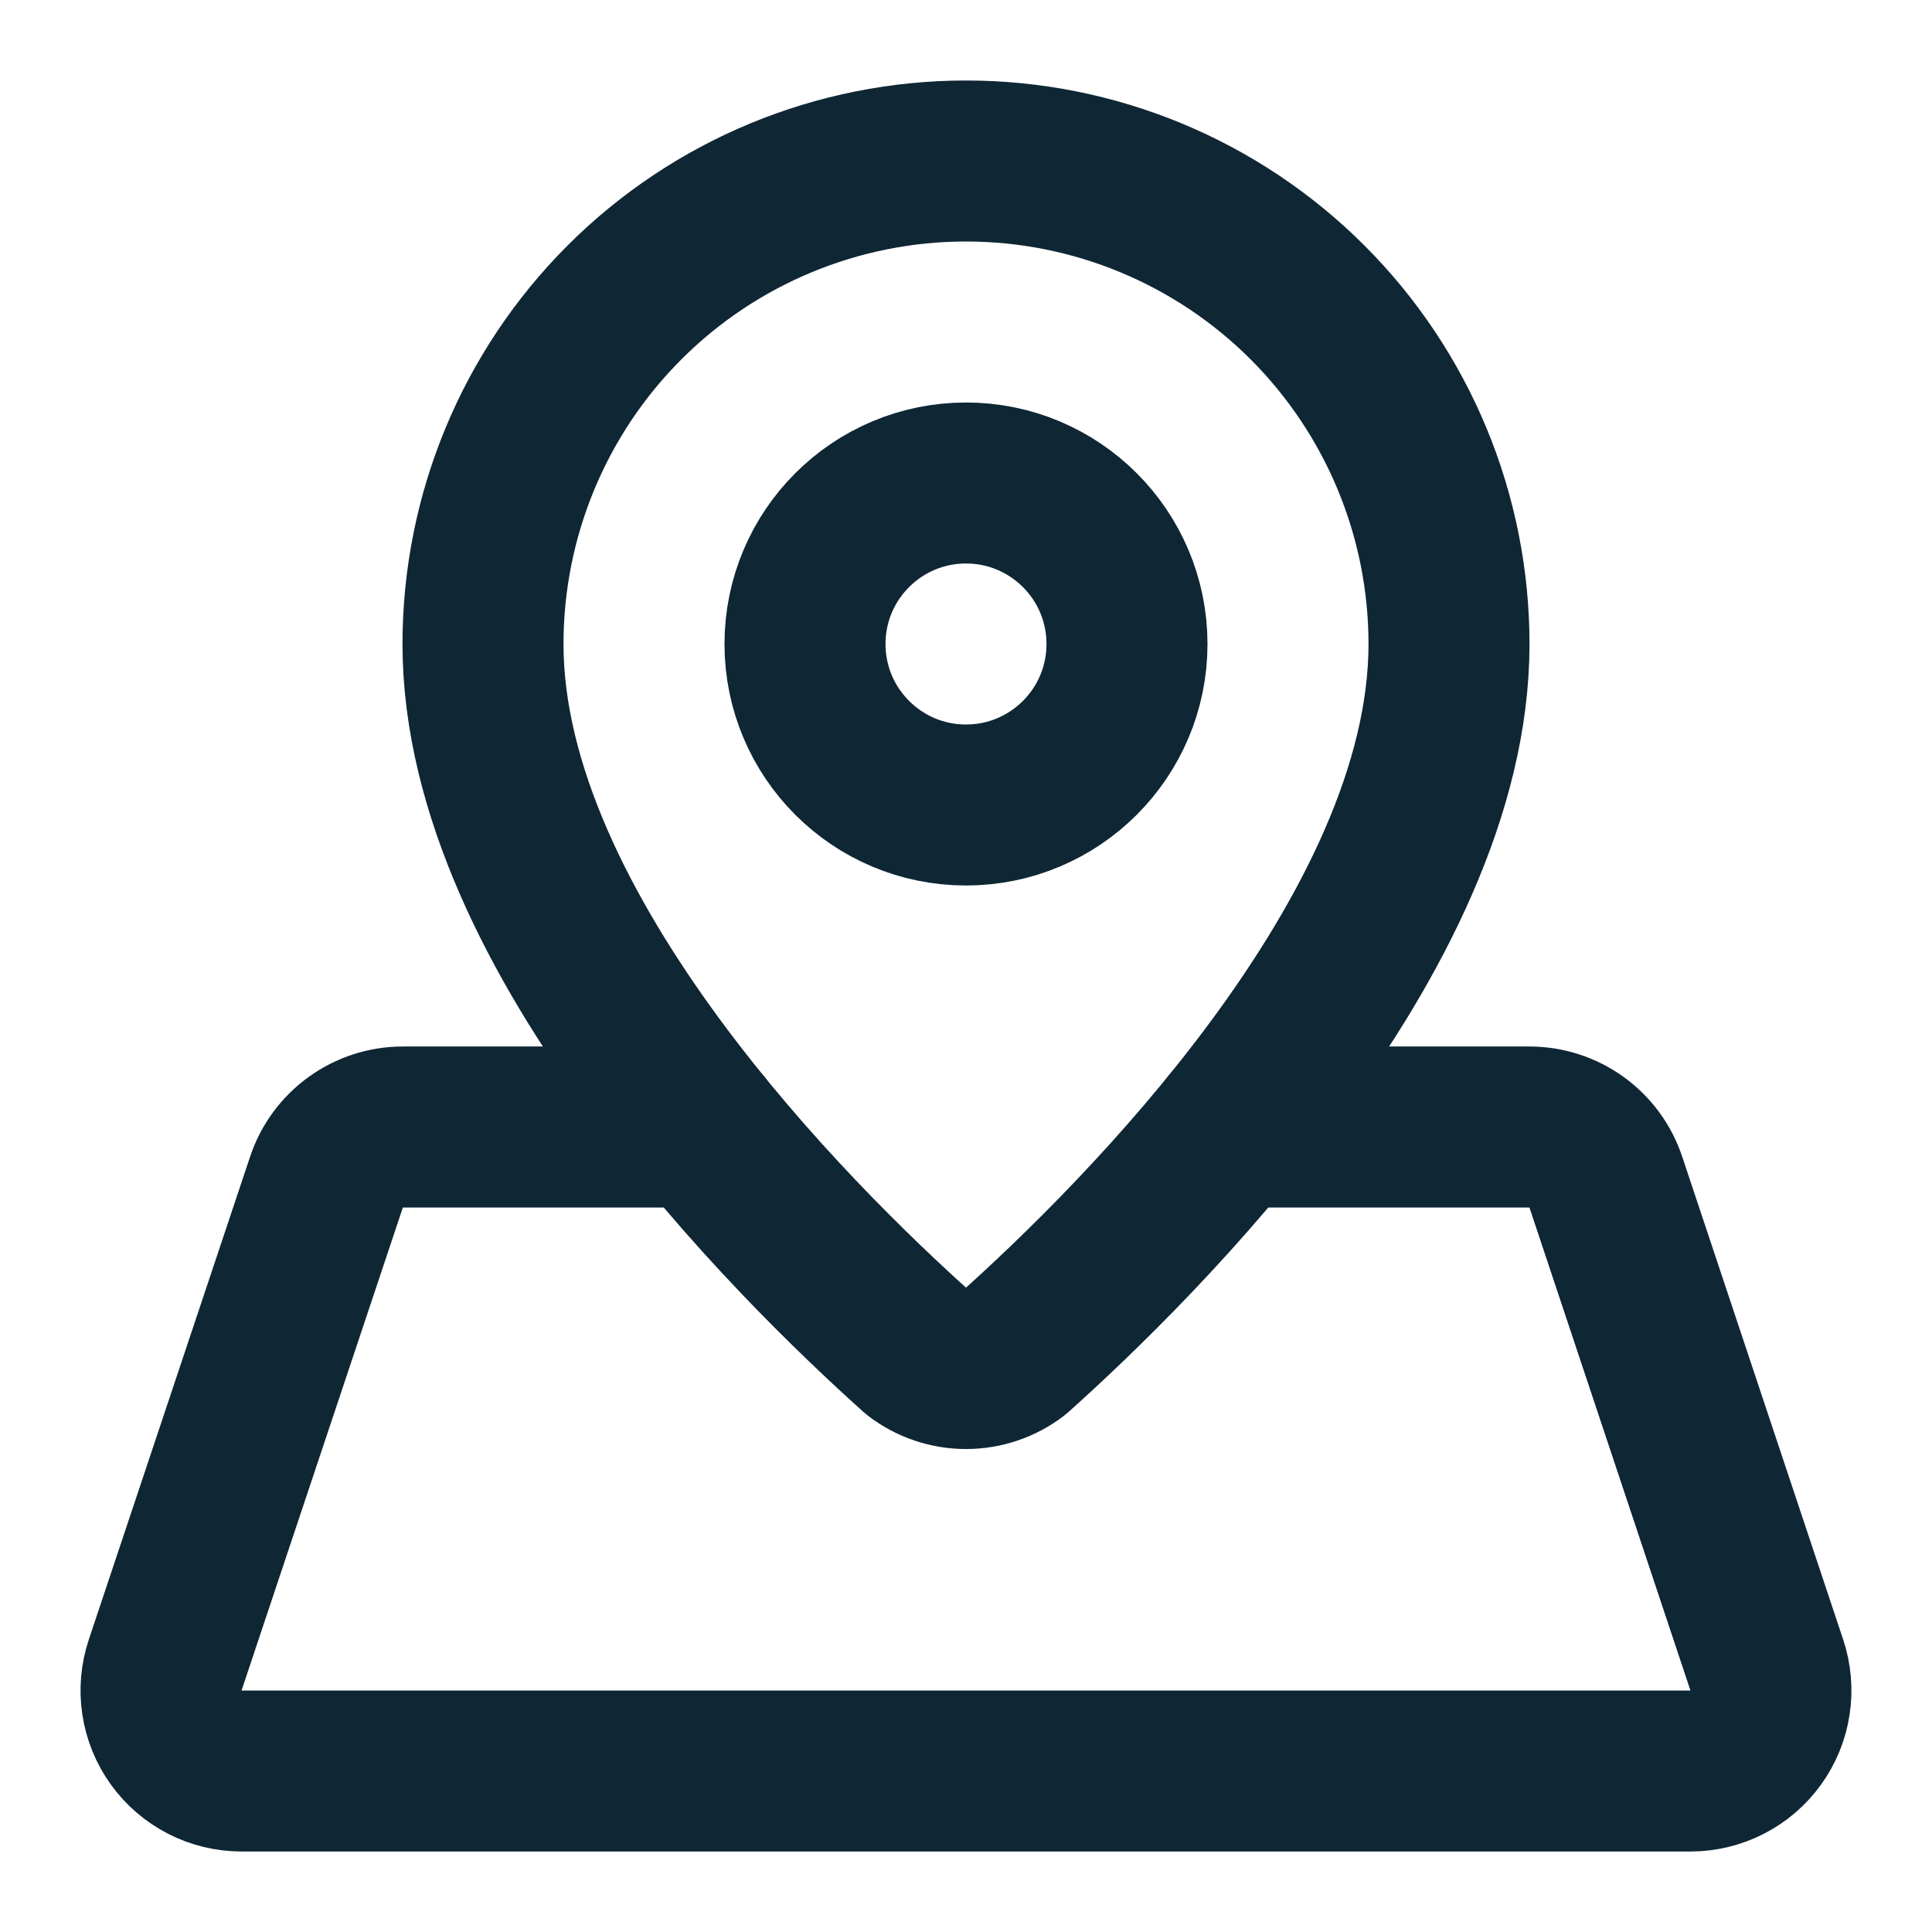 <?xml version="1.0" encoding="UTF-8"?> <svg xmlns="http://www.w3.org/2000/svg" width="60" height="60" viewBox="0 0 60 60" fill="none"><path d="M45 20C45 29.032 35.328 38.572 31.517 41.987C31.082 42.32 30.548 42.501 30 42.501C29.452 42.501 28.918 42.32 28.483 41.987C24.675 38.572 15 29.032 15 20C15 16.022 16.58 12.206 19.393 9.393C22.206 6.58 26.022 5 30 5C33.978 5 37.794 6.58 40.607 9.393C43.42 12.206 45 16.022 45 20Z" stroke="#0F2634" stroke-width="5" stroke-linecap="round" stroke-linejoin="round"></path><path d="M30 25C32.761 25 35 22.761 35 20C35 17.239 32.761 15 30 15C27.239 15 25 17.239 25 20C25 22.761 27.239 25 30 25Z" stroke="#0F2634" stroke-width="5" stroke-linecap="round" stroke-linejoin="round"></path><path d="M21.785 35H12.51C11.986 35 11.475 35.165 11.05 35.472C10.624 35.778 10.306 36.21 10.14 36.708L5.13 51.708C5.004 52.083 4.97 52.483 5.029 52.875C5.089 53.267 5.24 53.639 5.472 53.961C5.703 54.282 6.008 54.544 6.361 54.725C6.713 54.906 7.104 55 7.5 55H52.5C52.896 55 53.286 54.905 53.638 54.725C53.991 54.544 54.295 54.282 54.526 53.961C54.758 53.64 54.91 53.268 54.969 52.877C55.029 52.486 54.995 52.086 54.87 51.71L49.87 36.71C49.704 36.212 49.386 35.779 48.96 35.472C48.534 35.165 48.022 35 47.497 35H38.217" stroke="#0F2634" stroke-width="5" stroke-linecap="round" stroke-linejoin="round"></path></svg> 